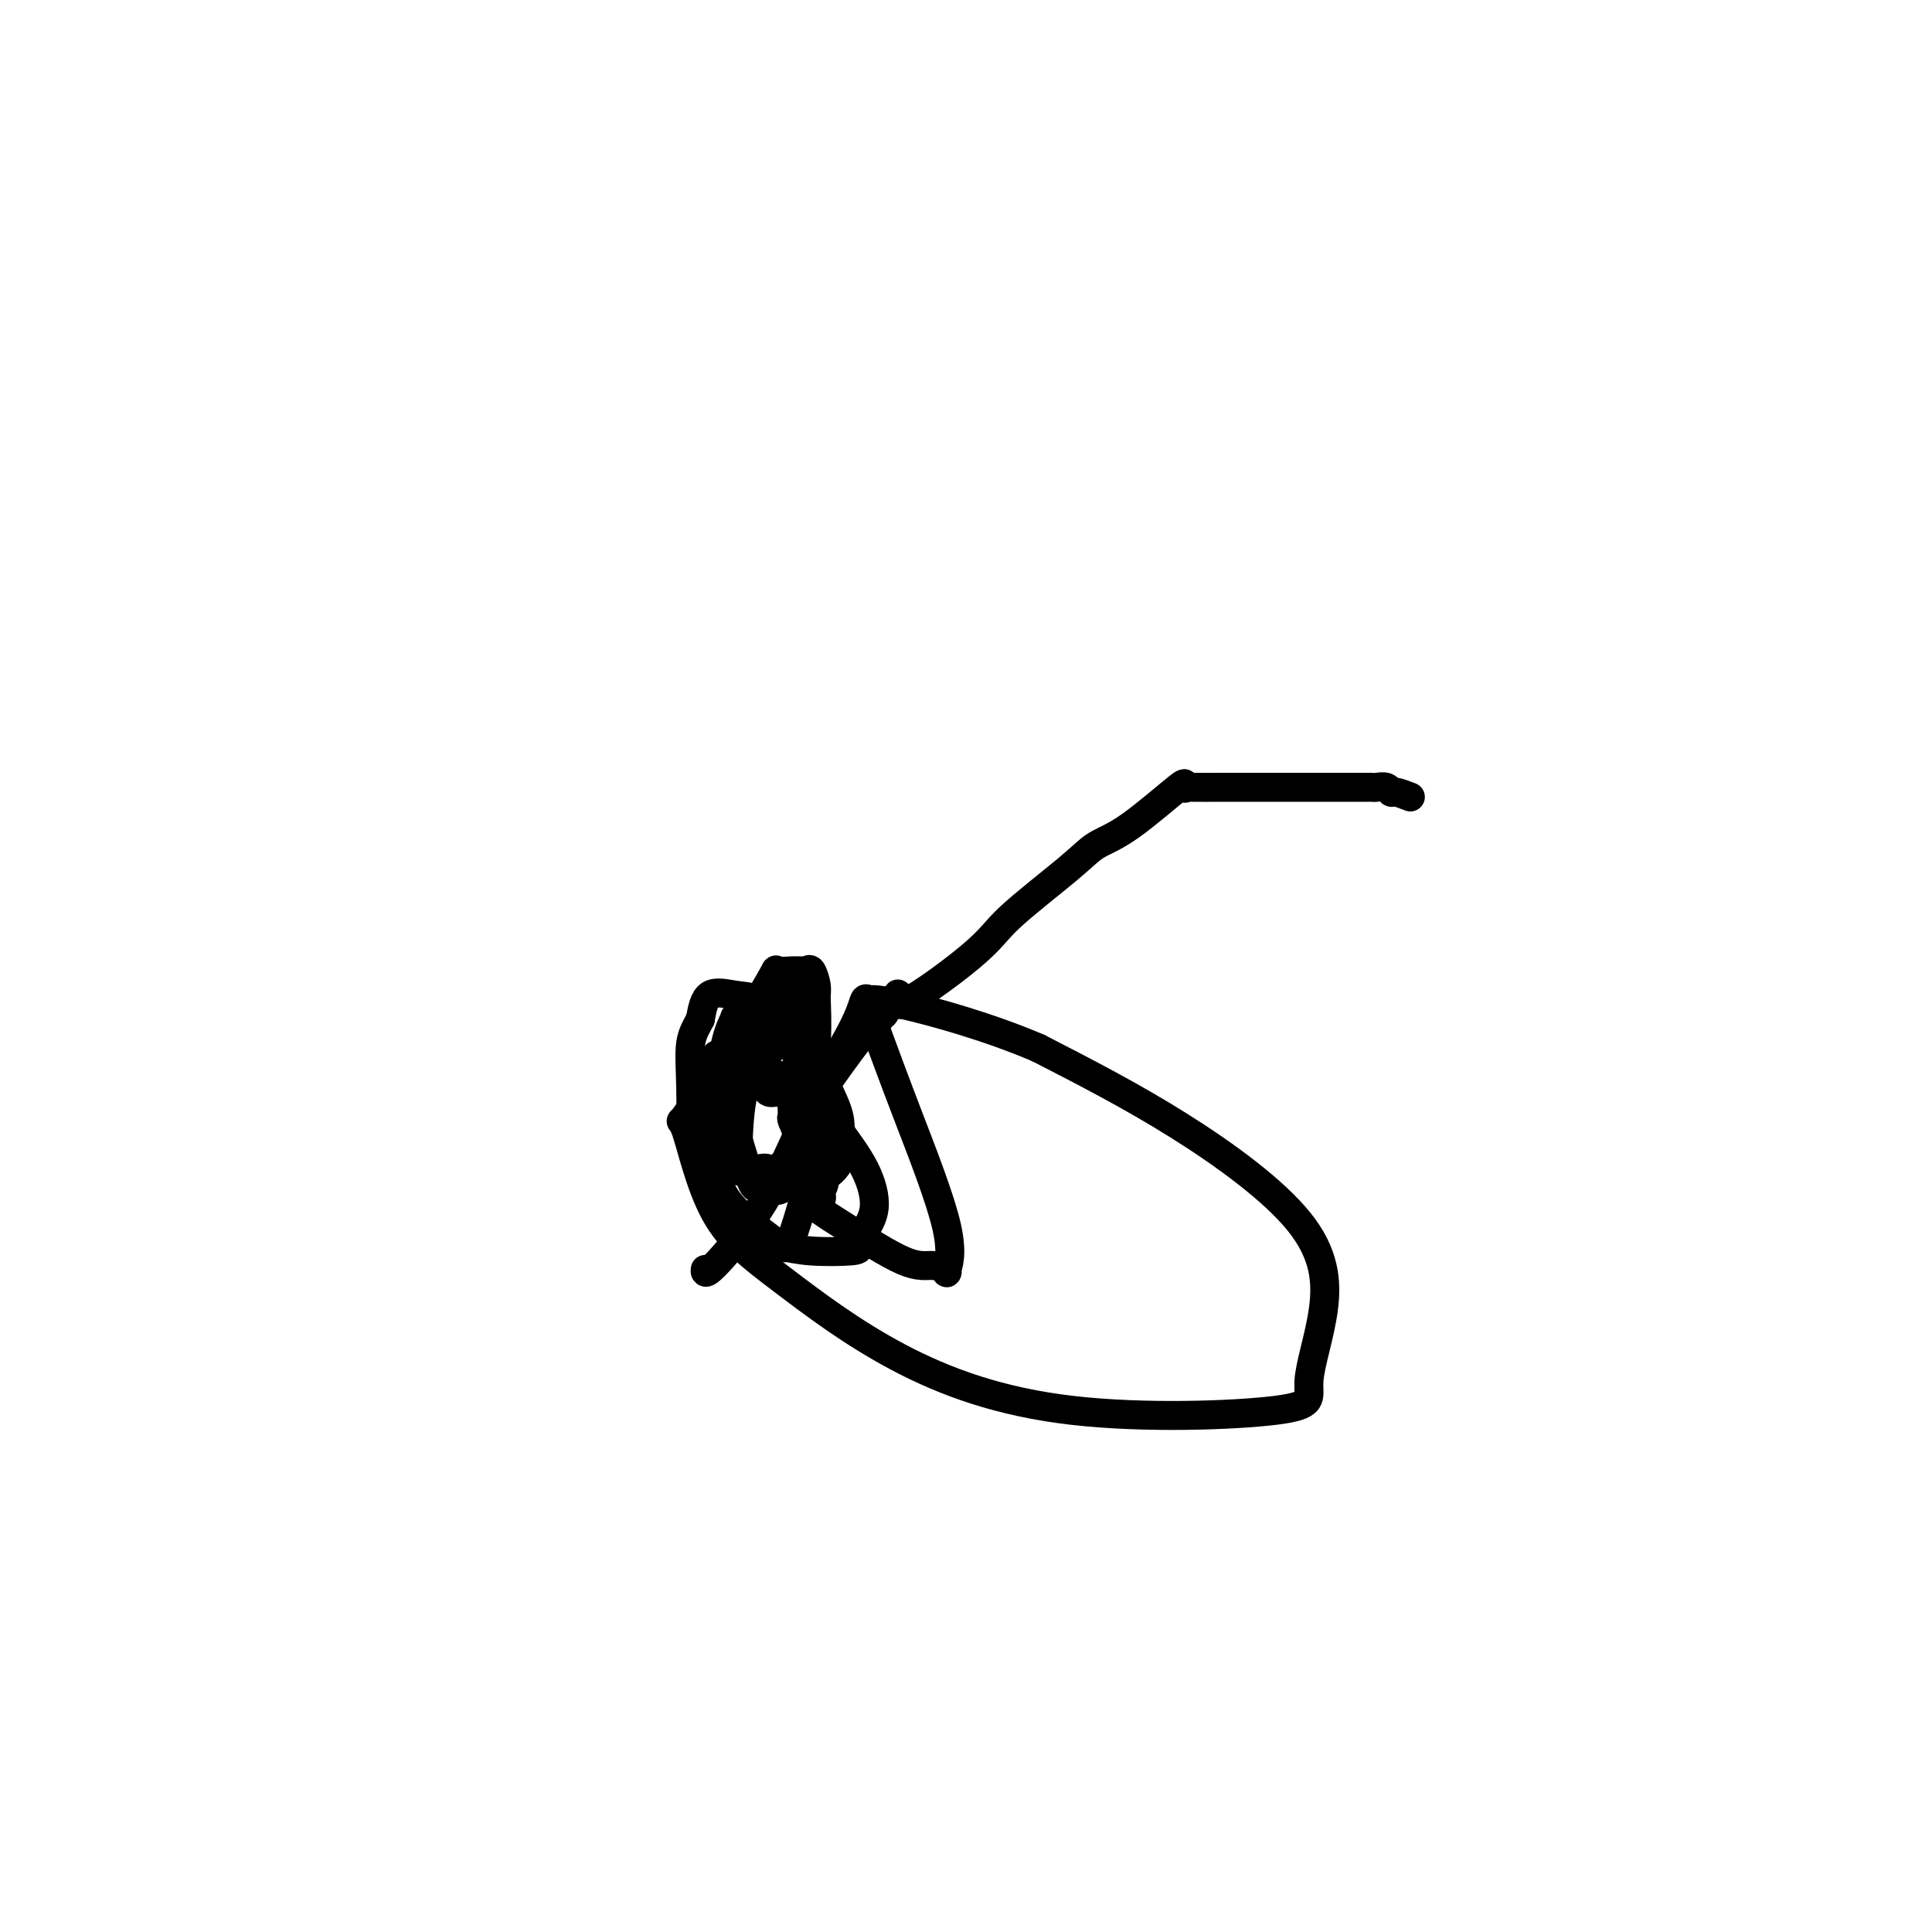 <svg viewBox='0 0 400 400' version='1.1' xmlns='http://www.w3.org/2000/svg' xmlns:xlink='http://www.w3.org/1999/xlink'><g fill='none' stroke='#000000' stroke-width='6' stroke-linecap='round' stroke-linejoin='round'><path d='M166,204c-1.873,1.132 -3.746,2.263 -5,3c-1.254,0.737 -1.891,1.078 -3,2c-1.109,0.922 -2.692,2.423 -4,4c-1.308,1.577 -2.342,3.229 -3,4c-0.658,0.771 -0.939,0.662 -1,1c-0.061,0.338 0.099,1.124 0,1c-0.099,-0.124 -0.456,-1.158 -1,1c-0.544,2.158 -1.274,7.509 -2,11c-0.726,3.491 -1.449,5.122 -1,8c0.449,2.878 2.071,7.004 4,10c1.929,2.996 4.167,4.861 6,6c1.833,1.139 3.263,1.551 4,2c0.737,0.449 0.781,0.934 1,1c0.219,0.066 0.612,-0.286 1,0c0.388,0.286 0.769,1.209 2,-2c1.231,-3.209 3.311,-10.549 4,-15c0.689,-4.451 -0.015,-6.013 0,-10c0.015,-3.987 0.747,-10.399 1,-15c0.253,-4.601 0.026,-7.390 0,-9c-0.026,-1.610 0.147,-2.039 0,-3c-0.147,-0.961 -0.614,-2.454 -1,-3c-0.386,-0.546 -0.689,-0.146 -1,0c-0.311,0.146 -0.629,0.036 -1,0c-0.371,-0.036 -0.794,0.002 -1,0c-0.206,-0.002 -0.195,-0.043 -1,0c-0.805,0.043 -2.426,0.169 -3,0c-0.574,-0.169 -0.102,-0.633 -1,1c-0.898,1.633 -3.165,5.363 -4,7c-0.835,1.637 -0.239,1.182 0,2c0.239,0.818 0.119,2.909 0,5'/><path d='M156,216c-0.887,3.878 -0.604,6.072 0,7c0.604,0.928 1.529,0.588 2,1c0.471,0.412 0.490,1.574 1,2c0.510,0.426 1.513,0.114 2,0c0.487,-0.114 0.458,-0.031 1,0c0.542,0.031 1.653,0.010 2,0c0.347,-0.010 -0.072,-0.009 0,0c0.072,0.009 0.636,0.026 1,-1c0.364,-1.026 0.529,-3.096 0,-6c-0.529,-2.904 -1.753,-6.642 -2,-8c-0.247,-1.358 0.484,-0.335 -1,0c-1.484,0.335 -5.181,-0.018 -7,0c-1.819,0.018 -1.758,0.406 -2,0c-0.242,-0.406 -0.787,-1.605 -1,2c-0.213,3.605 -0.095,12.013 0,16c0.095,3.987 0.167,3.552 0,3c-0.167,-0.552 -0.572,-1.221 0,1c0.572,2.221 2.121,7.333 3,10c0.879,2.667 1.088,2.889 2,3c0.912,0.111 2.528,0.111 3,0c0.472,-0.111 -0.198,-0.332 0,0c0.198,0.332 1.266,1.216 3,-1c1.734,-2.216 4.134,-7.533 5,-10c0.866,-2.467 0.199,-2.083 0,-4c-0.199,-1.917 0.069,-6.134 0,-10c-0.069,-3.866 -0.477,-7.379 -1,-9c-0.523,-1.621 -1.162,-1.349 -3,-2c-1.838,-0.651 -4.874,-2.226 -7,-3c-2.126,-0.774 -3.342,-0.747 -5,-1c-1.658,-0.253 -3.760,-0.787 -5,0c-1.240,0.787 -1.620,2.893 -2,5'/><path d='M145,211c-0.764,1.523 -1.672,2.830 -2,5c-0.328,2.170 -0.074,5.202 0,9c0.074,3.798 -0.031,8.362 1,11c1.031,2.638 3.198,3.351 4,4c0.802,0.649 0.240,1.236 3,2c2.760,0.764 8.841,1.705 12,2c3.159,0.295 3.397,-0.057 4,0c0.603,0.057 1.571,0.521 3,0c1.429,-0.521 3.318,-2.028 4,-4c0.682,-1.972 0.156,-4.409 0,-6c-0.156,-1.591 0.056,-2.336 -1,-5c-1.056,-2.664 -3.382,-7.246 -5,-10c-1.618,-2.754 -2.527,-3.680 -3,-4c-0.473,-0.320 -0.508,-0.033 -1,0c-0.492,0.033 -1.439,-0.188 -2,0c-0.561,0.188 -0.736,0.785 -2,2c-1.264,1.215 -3.619,3.047 -5,6c-1.381,2.953 -1.790,7.026 -2,10c-0.210,2.974 -0.221,4.848 0,6c0.221,1.152 0.675,1.582 1,2c0.325,0.418 0.521,0.826 1,1c0.479,0.174 1.240,0.115 2,0c0.760,-0.115 1.521,-0.286 2,0c0.479,0.286 0.678,1.028 2,0c1.322,-1.028 3.767,-3.828 5,-6c1.233,-2.172 1.254,-3.717 1,-8c-0.254,-4.283 -0.784,-11.305 -1,-14c-0.216,-2.695 -0.120,-1.063 -1,-1c-0.880,0.063 -2.737,-1.445 -4,-2c-1.263,-0.555 -1.932,-0.159 -3,0c-1.068,0.159 -2.534,0.079 -4,0'/><path d='M154,211c-2.219,-0.616 -1.768,-0.657 -2,0c-0.232,0.657 -1.148,2.011 -2,6c-0.852,3.989 -1.640,10.613 -2,15c-0.360,4.387 -0.292,6.538 0,9c0.292,2.462 0.807,5.234 3,8c2.193,2.766 6.066,5.524 8,7c1.934,1.476 1.931,1.670 3,2c1.069,0.330 3.209,0.798 6,1c2.791,0.202 6.233,0.140 8,0c1.767,-0.140 1.857,-0.357 2,-1c0.143,-0.643 0.337,-1.710 1,-3c0.663,-1.290 1.793,-2.802 2,-5c0.207,-2.198 -0.510,-5.083 -2,-8c-1.490,-2.917 -3.753,-5.865 -6,-9c-2.247,-3.135 -4.477,-6.455 -9,-9c-4.523,-2.545 -11.339,-4.314 -14,-5c-2.661,-0.686 -1.168,-0.289 -1,0c0.168,0.289 -0.989,0.471 -1,0c-0.011,-0.471 1.125,-1.594 0,1c-1.125,2.594 -4.510,8.905 -6,11c-1.490,2.095 -1.083,-0.026 0,3c1.083,3.026 2.843,11.199 6,17c3.157,5.801 7.711,9.232 14,14c6.289,4.768 14.313,10.874 24,16c9.687,5.126 21.037,9.271 36,11c14.963,1.729 33.539,1.043 42,0c8.461,-1.043 6.806,-2.442 7,-6c0.194,-3.558 2.238,-9.273 3,-15c0.762,-5.727 0.244,-11.465 -5,-18c-5.244,-6.535 -15.212,-13.867 -25,-20c-9.788,-6.133 -19.394,-11.066 -29,-16'/><path d='M215,217c-10.417,-4.464 -21.959,-7.623 -28,-9c-6.041,-1.377 -6.579,-0.971 -7,-1c-0.421,-0.029 -0.723,-0.494 -1,0c-0.277,0.494 -0.529,1.946 -2,5c-1.471,3.054 -4.159,7.710 -6,10c-1.841,2.290 -2.833,2.214 -4,3c-1.167,0.786 -2.510,2.433 -3,3c-0.490,0.567 -0.127,0.055 0,0c0.127,-0.055 0.018,0.346 0,1c-0.018,0.654 0.054,1.561 0,2c-0.054,0.439 -0.236,0.409 0,1c0.236,0.591 0.889,1.802 1,3c0.111,1.198 -0.320,2.382 0,4c0.320,1.618 1.393,3.671 2,5c0.607,1.329 0.750,1.935 1,2c0.250,0.065 0.606,-0.411 1,0c0.394,0.411 0.825,1.710 1,2c0.175,0.290 0.093,-0.428 0,-1c-0.093,-0.572 -0.197,-0.998 0,-1c0.197,-0.002 0.696,0.421 1,-4c0.304,-4.421 0.414,-13.686 0,-18c-0.414,-4.314 -1.351,-3.678 -2,-4c-0.649,-0.322 -1.011,-1.603 -1,-2c0.011,-0.397 0.395,0.089 0,0c-0.395,-0.089 -1.568,-0.755 -2,0c-0.432,0.755 -0.123,2.930 0,5c0.123,2.070 0.062,4.035 0,6'/><path d='M166,229c0.023,4.063 0.081,8.720 0,12c-0.081,3.280 -0.301,5.183 1,7c1.301,1.817 4.123,3.549 8,6c3.877,2.451 8.811,5.623 12,7c3.189,1.377 4.634,0.961 6,1c1.366,0.039 2.652,0.534 3,1c0.348,0.466 -0.244,0.904 0,0c0.244,-0.904 1.323,-3.150 0,-9c-1.323,-5.850 -5.049,-15.306 -8,-23c-2.951,-7.694 -5.129,-13.627 -6,-16c-0.871,-2.373 -0.436,-1.187 0,0'/><path d='M146,263c0.017,-0.161 0.033,-0.321 0,0c-0.033,0.321 -0.116,1.124 2,-1c2.116,-2.124 6.431,-7.176 10,-13c3.569,-5.824 6.392,-12.421 8,-16c1.608,-3.579 2.003,-4.138 4,-7c1.997,-2.862 5.597,-8.025 8,-11c2.403,-2.975 3.608,-3.763 4,-4c0.392,-0.237 -0.031,0.075 0,0c0.031,-0.075 0.515,-0.538 1,-1'/><path d='M183,210c5.577,-8.137 1.018,-1.980 3,-2c1.982,-0.020 10.505,-6.219 15,-10c4.495,-3.781 4.961,-5.145 8,-8c3.039,-2.855 8.652,-7.202 12,-10c3.348,-2.798 4.432,-4.046 6,-5c1.568,-0.954 3.620,-1.615 7,-4c3.380,-2.385 8.088,-6.496 10,-8c1.912,-1.504 1.028,-0.403 1,0c-0.028,0.403 0.799,0.108 1,0c0.201,-0.108 -0.224,-0.029 1,0c1.224,0.029 4.097,0.008 6,0c1.903,-0.008 2.837,-0.002 5,0c2.163,0.002 5.557,0.001 8,0c2.443,-0.001 3.937,-0.000 5,0c1.063,0.000 1.696,-0.000 3,0c1.304,0.000 3.280,0.000 4,0c0.720,-0.000 0.186,-0.001 1,0c0.814,0.001 2.978,0.004 4,0c1.022,-0.004 0.902,-0.016 1,0c0.098,0.016 0.413,0.060 1,0c0.587,-0.060 1.446,-0.222 2,0c0.554,0.222 0.803,0.829 1,1c0.197,0.171 0.342,-0.094 1,0c0.658,0.094 1.829,0.547 3,1'/></g>
</svg>